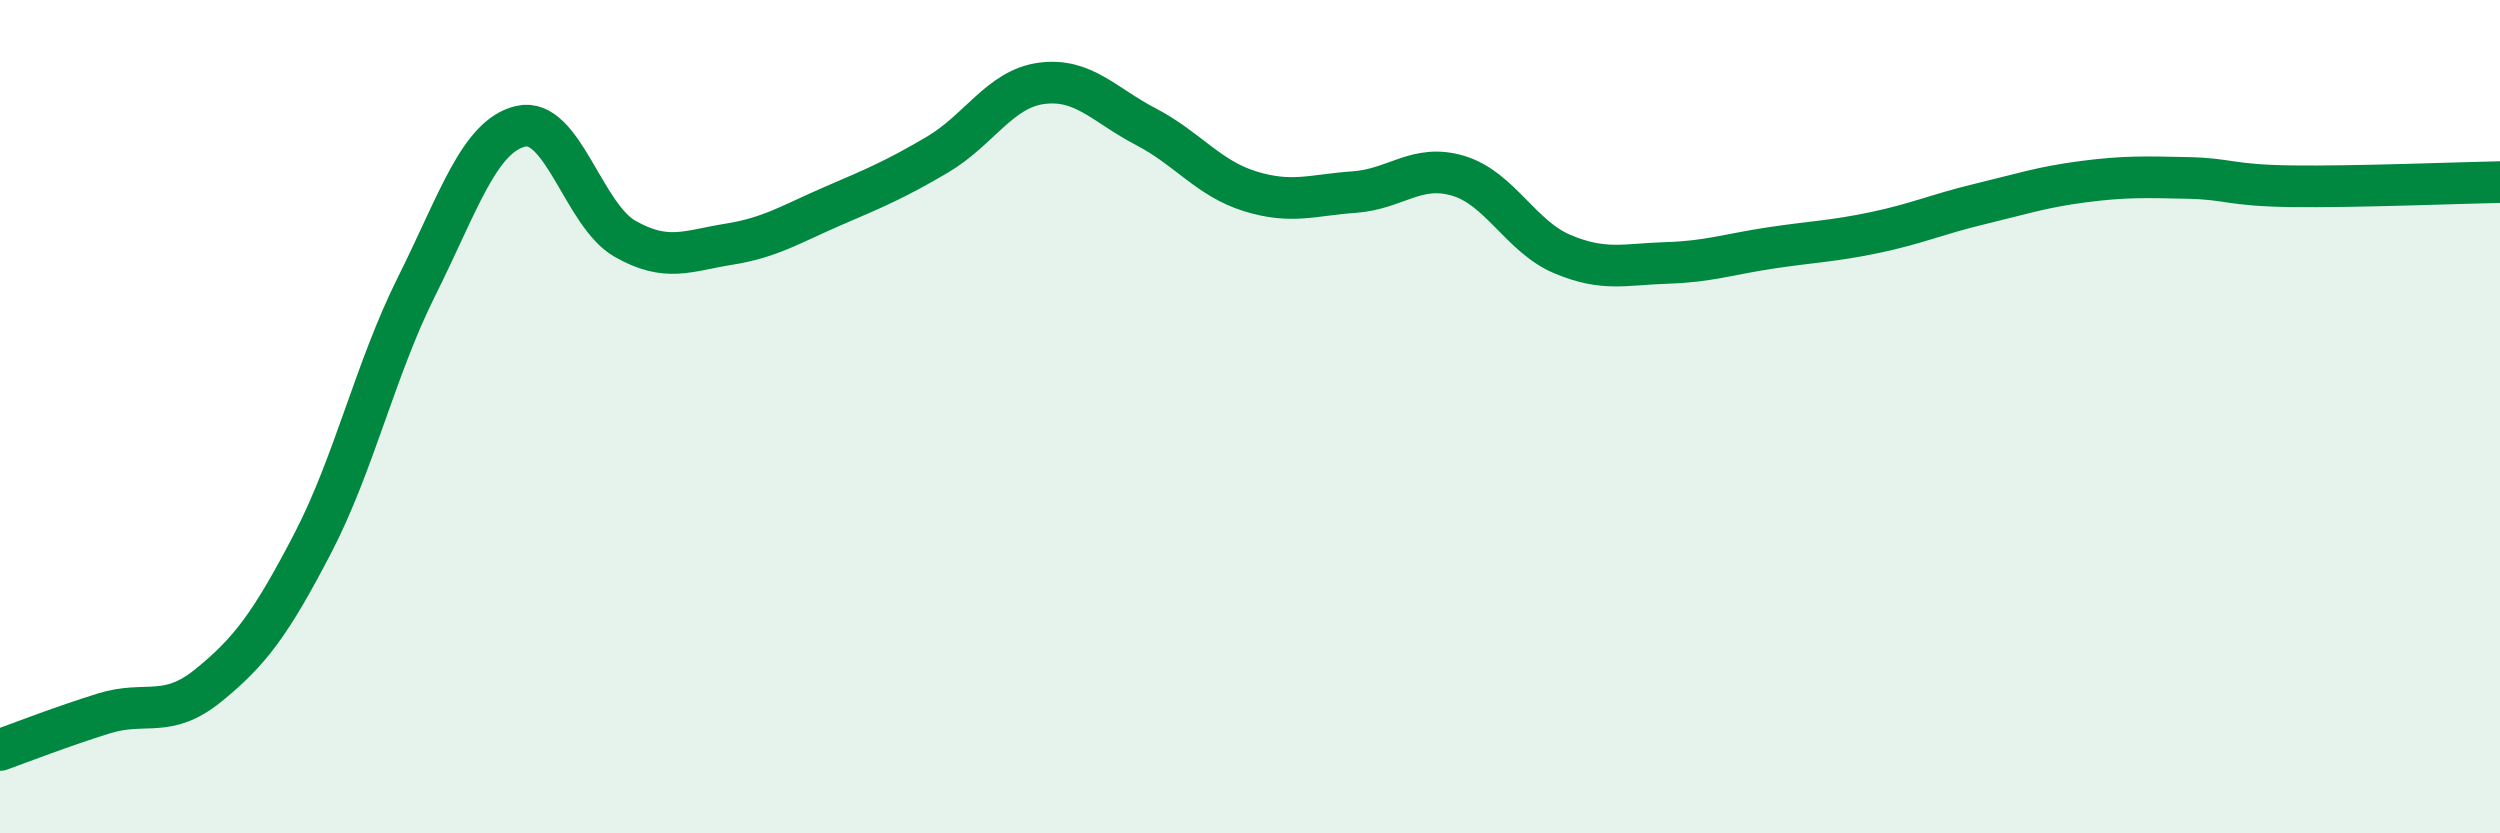 
    <svg width="60" height="20" viewBox="0 0 60 20" xmlns="http://www.w3.org/2000/svg">
      <path
        d="M 0,18 C 0.5,17.82 1.5,17.43 2.5,17.12 C 3.5,16.81 4,17.26 5,16.45 C 6,15.64 6.5,14.97 7.5,13.05 C 8.5,11.13 9,8.87 10,6.87 C 11,4.87 11.5,3.26 12.5,3.03 C 13.5,2.8 14,5.16 15,5.73 C 16,6.3 16.5,6.02 17.5,5.86 C 18.5,5.7 19,5.37 20,4.94 C 21,4.51 21.5,4.3 22.5,3.71 C 23.5,3.12 24,2.13 25,2 C 26,1.87 26.5,2.52 27.5,3.04 C 28.5,3.56 29,4.28 30,4.59 C 31,4.9 31.5,4.68 32.5,4.61 C 33.5,4.54 34,3.92 35,4.22 C 36,4.52 36.5,5.68 37.5,6.1 C 38.5,6.52 39,6.34 40,6.31 C 41,6.28 41.5,6.1 42.5,5.95 C 43.5,5.8 44,5.79 45,5.58 C 46,5.37 46.5,5.14 47.5,4.9 C 48.5,4.66 49,4.49 50,4.36 C 51,4.23 51.5,4.25 52.5,4.27 C 53.5,4.29 53.5,4.45 55,4.47 C 56.5,4.49 59,4.39 60,4.37L60 20L0 20Z"
        fill="#008740"
        opacity="0.1"
        stroke-linecap="round"
        stroke-linejoin="round"
      />
      <path
        d="M 0,18 C 0.5,17.82 1.5,17.43 2.5,17.12 C 3.5,16.81 4,17.26 5,16.45 C 6,15.64 6.5,14.97 7.5,13.05 C 8.5,11.13 9,8.87 10,6.87 C 11,4.87 11.5,3.26 12.5,3.03 C 13.5,2.8 14,5.16 15,5.73 C 16,6.3 16.5,6.02 17.5,5.86 C 18.5,5.7 19,5.37 20,4.94 C 21,4.51 21.5,4.3 22.5,3.71 C 23.5,3.12 24,2.13 25,2 C 26,1.87 26.5,2.52 27.5,3.04 C 28.5,3.56 29,4.28 30,4.59 C 31,4.9 31.5,4.68 32.5,4.61 C 33.5,4.54 34,3.92 35,4.22 C 36,4.52 36.5,5.68 37.5,6.1 C 38.5,6.52 39,6.34 40,6.31 C 41,6.28 41.5,6.1 42.5,5.95 C 43.5,5.8 44,5.79 45,5.58 C 46,5.37 46.5,5.14 47.5,4.9 C 48.5,4.66 49,4.49 50,4.36 C 51,4.23 51.5,4.25 52.5,4.27 C 53.5,4.29 53.5,4.45 55,4.47 C 56.5,4.49 59,4.39 60,4.37"
        stroke="#008740"
        stroke-width="1"
        fill="none"
        stroke-linecap="round"
        stroke-linejoin="round"
      />
    </svg>
  
